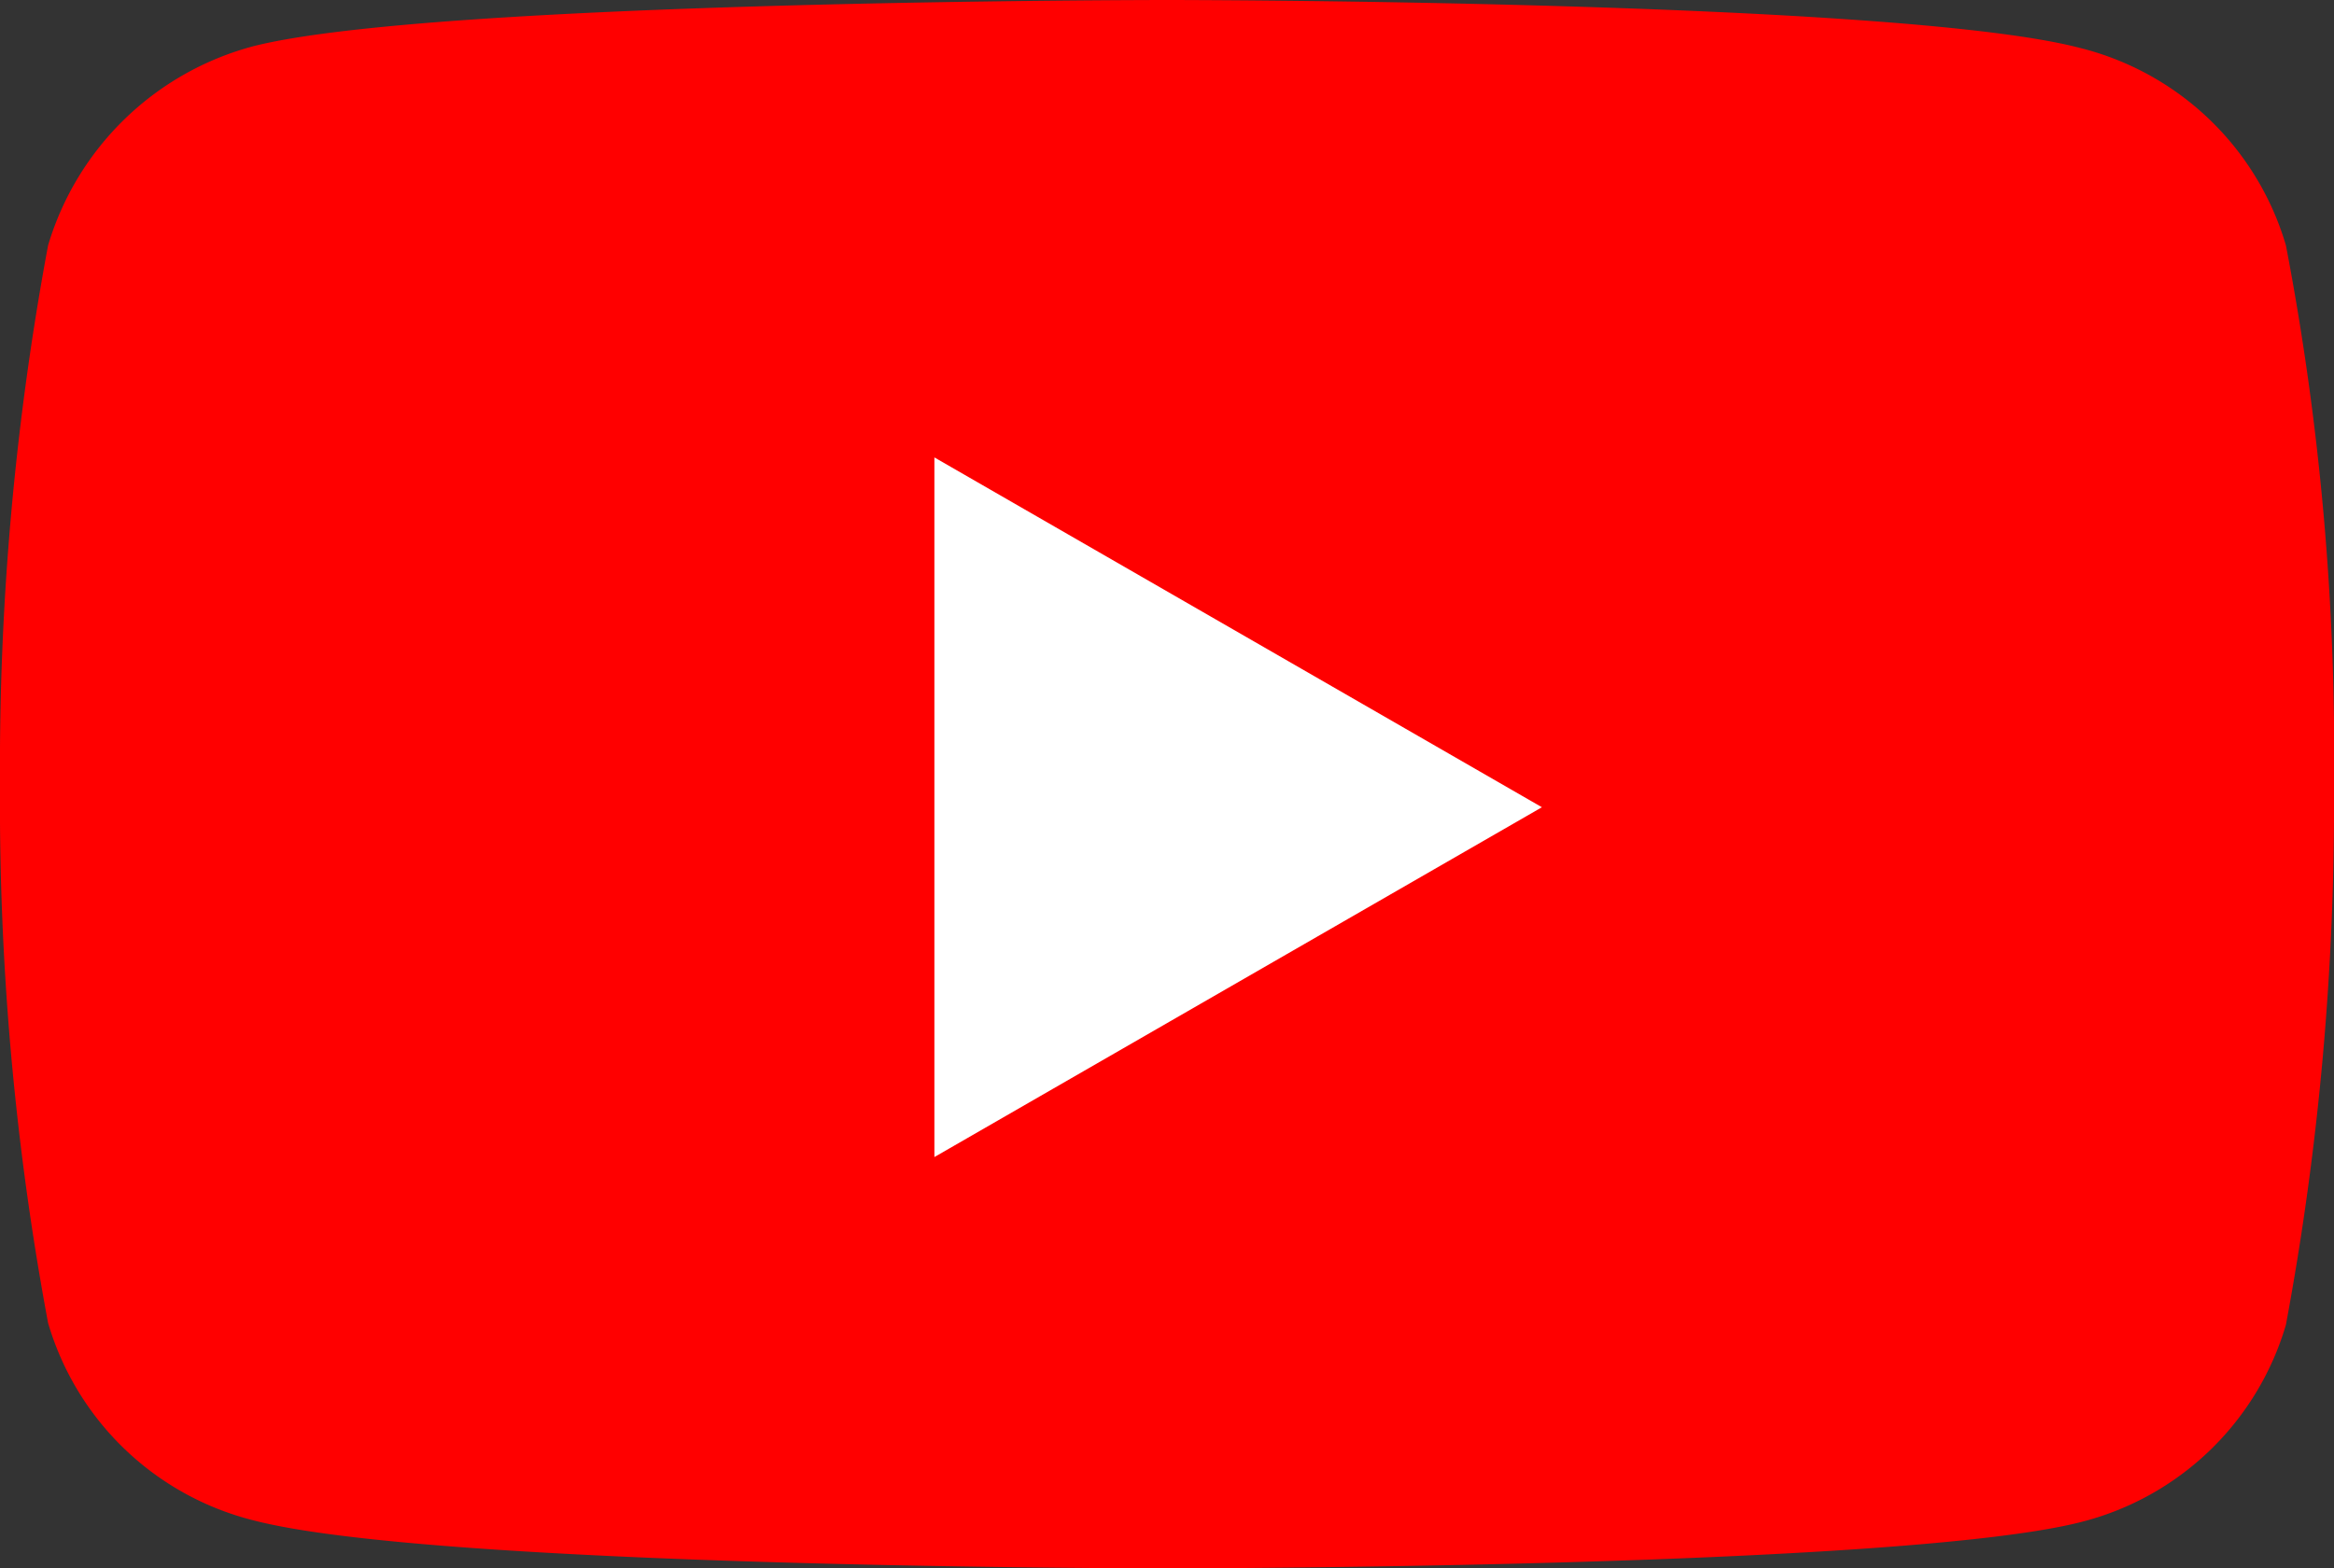 <svg id="グループ_328" data-name="グループ 328" xmlns="http://www.w3.org/2000/svg" width="29.755" height="20" viewBox="0 0 29.755 20">
  <rect x="0" y="0" width="29.755" height="20" fill="#333333" stroke="none"/>
  <path id="パス_87" data-name="パス 87" d="M29.142,3.129A3.657,3.657,0,0,0,26.52.612C24.191,0,14.877,0,14.877,0S5.564,0,3.235.588A3.73,3.73,0,0,0,.613,3.129,36.236,36.236,0,0,0,0,10a36.1,36.1,0,0,0,.613,6.871,3.657,3.657,0,0,0,2.623,2.518C5.588,20,14.877,20,14.877,20s9.314,0,11.642-.588a3.657,3.657,0,0,0,2.623-2.518,36.237,36.237,0,0,0,.613-6.871A34.407,34.407,0,0,0,29.142,3.129Z" transform="translate(0 0)" fill="red"/>
  <path id="パス_88" data-name="パス 88" d="M48.6,33.222l7.745-4.461L48.6,24.3Z" transform="translate(-36.688 -18.467)" fill="#fff"/>
</svg>
